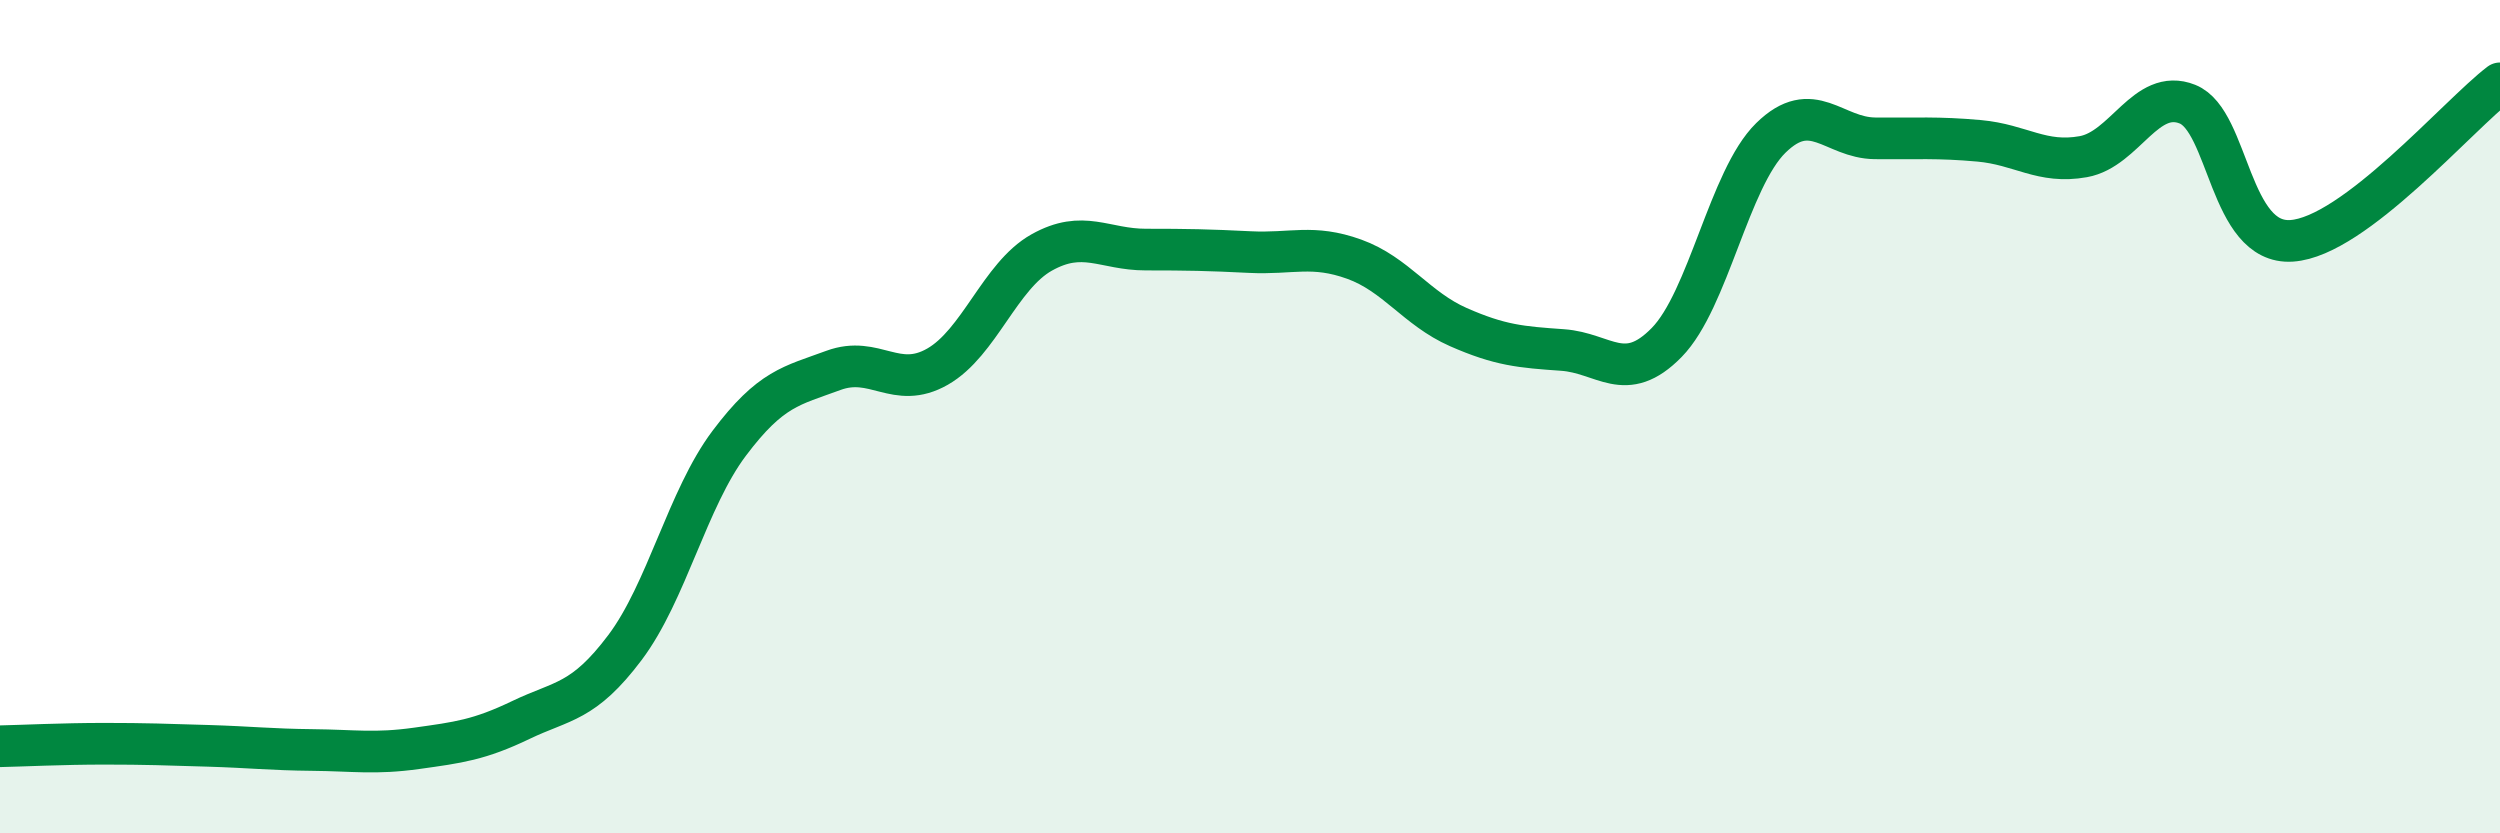 
    <svg width="60" height="20" viewBox="0 0 60 20" xmlns="http://www.w3.org/2000/svg">
      <path
        d="M 0,17.91 C 0.5,17.9 1.5,17.85 2.5,17.85 C 3.5,17.85 4,17.87 5,17.9 C 6,17.93 6.5,17.99 7.5,18 C 8.5,18.01 9,18.1 10,17.96 C 11,17.82 11.5,17.76 12.5,17.28 C 13.5,16.8 14,16.87 15,15.54 C 16,14.21 16.5,11.97 17.5,10.64 C 18.5,9.31 19,9.26 20,8.89 C 21,8.52 21.5,9.37 22.5,8.8 C 23.5,8.23 24,6.62 25,6.06 C 26,5.5 26.5,5.99 27.5,5.99 C 28.5,5.99 29,6 30,6.05 C 31,6.1 31.5,5.86 32.5,6.22 C 33.5,6.58 34,7.41 35,7.85 C 36,8.29 36.5,8.33 37.5,8.4 C 38.5,8.47 39,9.24 40,8.22 C 41,7.2 41.5,4.29 42.5,3.31 C 43.5,2.33 44,3.31 45,3.32 C 46,3.33 46.5,3.29 47.5,3.38 C 48.5,3.47 49,3.94 50,3.76 C 51,3.58 51.5,2.1 52.5,2.5 C 53.5,2.9 53.5,5.88 55,5.78 C 56.5,5.68 59,2.76 60,2L60 20L0 20Z"
        fill="#008740"
        opacity="0.1"
        stroke-linecap="round"
        stroke-linejoin="round"
      />
      <path
        d="M 0,17.91 C 0.5,17.9 1.5,17.85 2.5,17.85 C 3.5,17.85 4,17.87 5,17.9 C 6,17.93 6.5,17.99 7.5,18 C 8.5,18.01 9,18.1 10,17.96 C 11,17.82 11.5,17.76 12.5,17.28 C 13.5,16.8 14,16.87 15,15.54 C 16,14.21 16.5,11.97 17.5,10.64 C 18.5,9.31 19,9.26 20,8.89 C 21,8.52 21.5,9.37 22.5,8.8 C 23.5,8.23 24,6.62 25,6.06 C 26,5.5 26.5,5.99 27.5,5.99 C 28.5,5.99 29,6 30,6.05 C 31,6.1 31.5,5.86 32.5,6.22 C 33.5,6.58 34,7.41 35,7.85 C 36,8.29 36.5,8.33 37.5,8.4 C 38.5,8.47 39,9.24 40,8.22 C 41,7.2 41.5,4.29 42.5,3.31 C 43.5,2.33 44,3.31 45,3.32 C 46,3.33 46.5,3.29 47.5,3.38 C 48.5,3.47 49,3.94 50,3.76 C 51,3.58 51.5,2.1 52.5,2.5 C 53.5,2.9 53.5,5.88 55,5.78 C 56.5,5.68 59,2.76 60,2"
        stroke="#008740"
        stroke-width="1"
        fill="none"
        stroke-linecap="round"
        stroke-linejoin="round"
      />
    </svg>
  